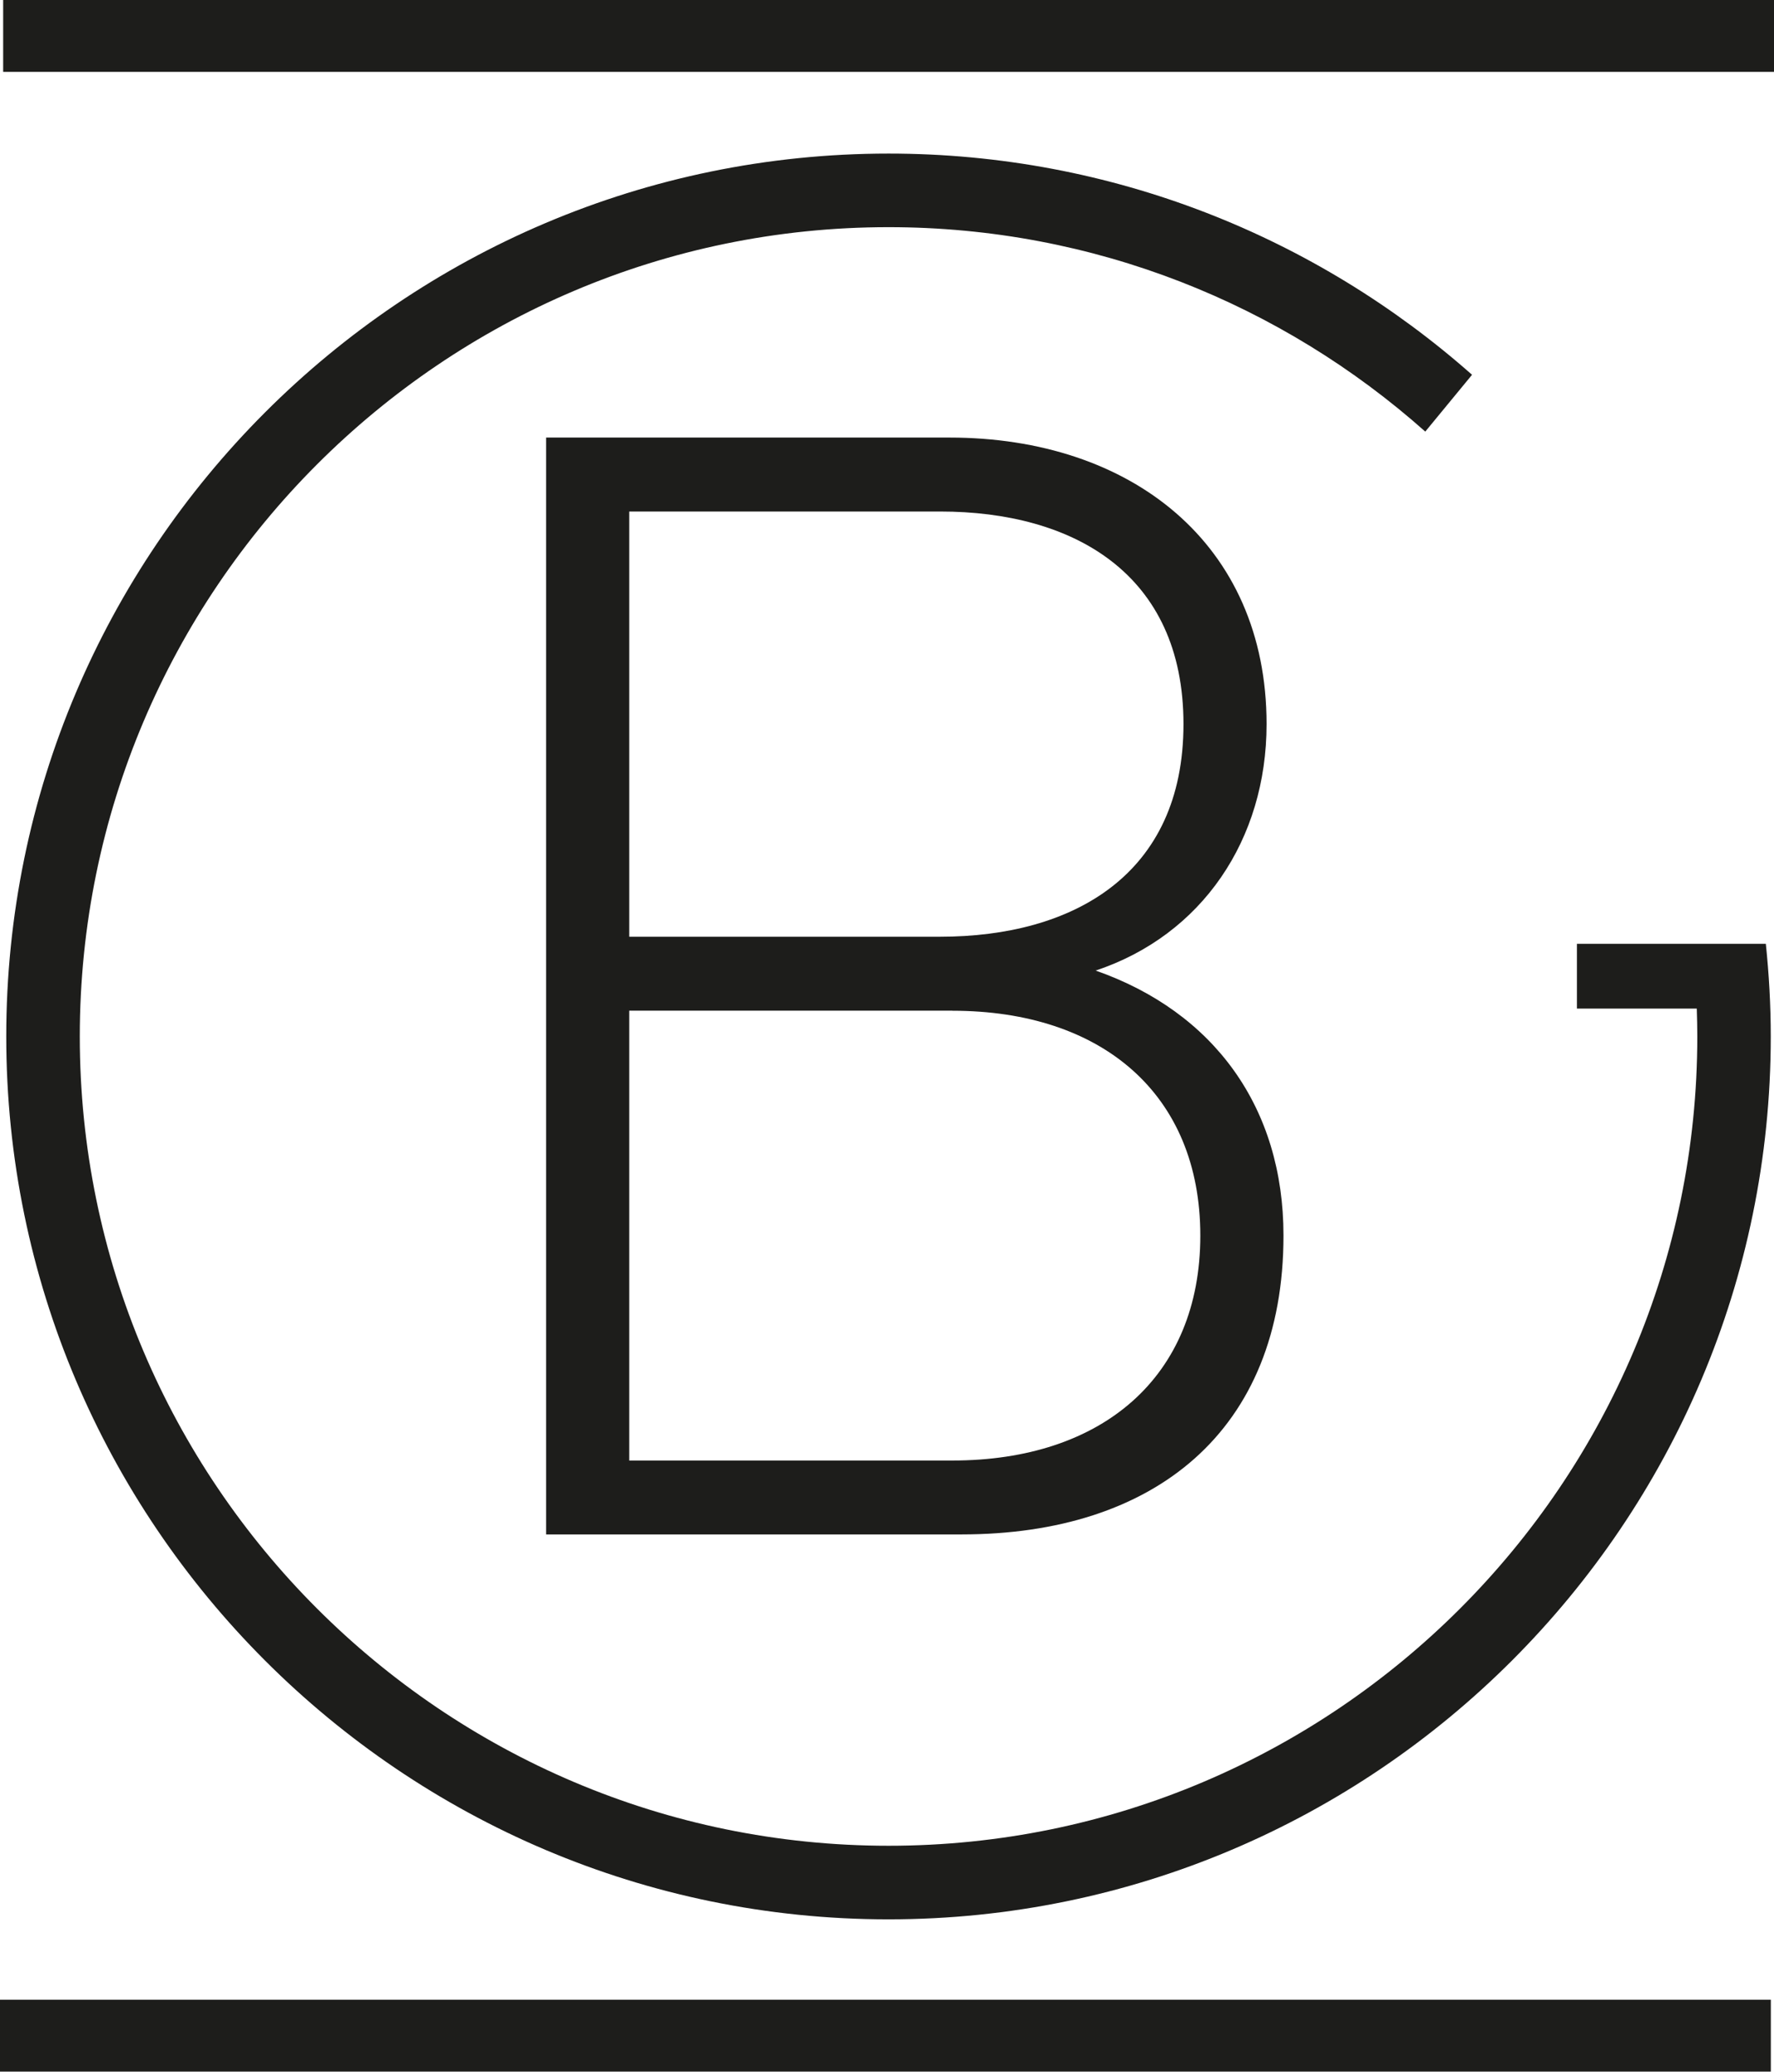 <?xml version="1.0" encoding="UTF-8"?>
<svg xmlns="http://www.w3.org/2000/svg" id="a" viewBox="0 0 241.23 281.52">
  <defs>
    <style>.b{fill:#1d1d1b;}</style>
  </defs>
  <path class="b" d="M130.78,208.51h-56.52V59.46h54.85c24.7,0,43.12,14.44,43.12,38.94,0,15.7-8.79,28.68-23.24,33.49,16.12,5.65,25.54,18.63,25.54,36.01,0,26.59-17.58,40.61-43.75,40.61ZM127.85,69.51h-42.29v57.78h42.29c18,0,33.08-8.37,33.08-28.89s-15.07-28.89-33.08-28.89ZM129.52,137.34h-43.96v61.13h43.96c20.31,0,33.7-11.3,33.7-30.56s-13.4-30.56-33.7-30.56Z"></path>
  <path class="b" d="M214.43,128.26v8.8h16.3c.04,1.26.07,2.52.07,3.79,0,60.64-49.33,109.97-109.97,109.97S10.85,201.49,10.85,140.85,60.18,30.87,120.83,30.87c27.98,0,53.55,10.51,72.98,27.78l6.36-7.72c-21.16-18.7-48.95-30.06-79.34-30.06C54.67,20.87.85,74.7.85,140.85s53.82,119.97,119.97,119.97,119.97-53.82,119.97-119.97c0-4.25-.24-8.45-.67-12.59h-25.7Z"></path>
  <rect class="b" y="271.74" width="240.8" height="9.77"></rect>
  <rect class="b" x=".43" width="240.8" height="9.77"></rect>
</svg>
